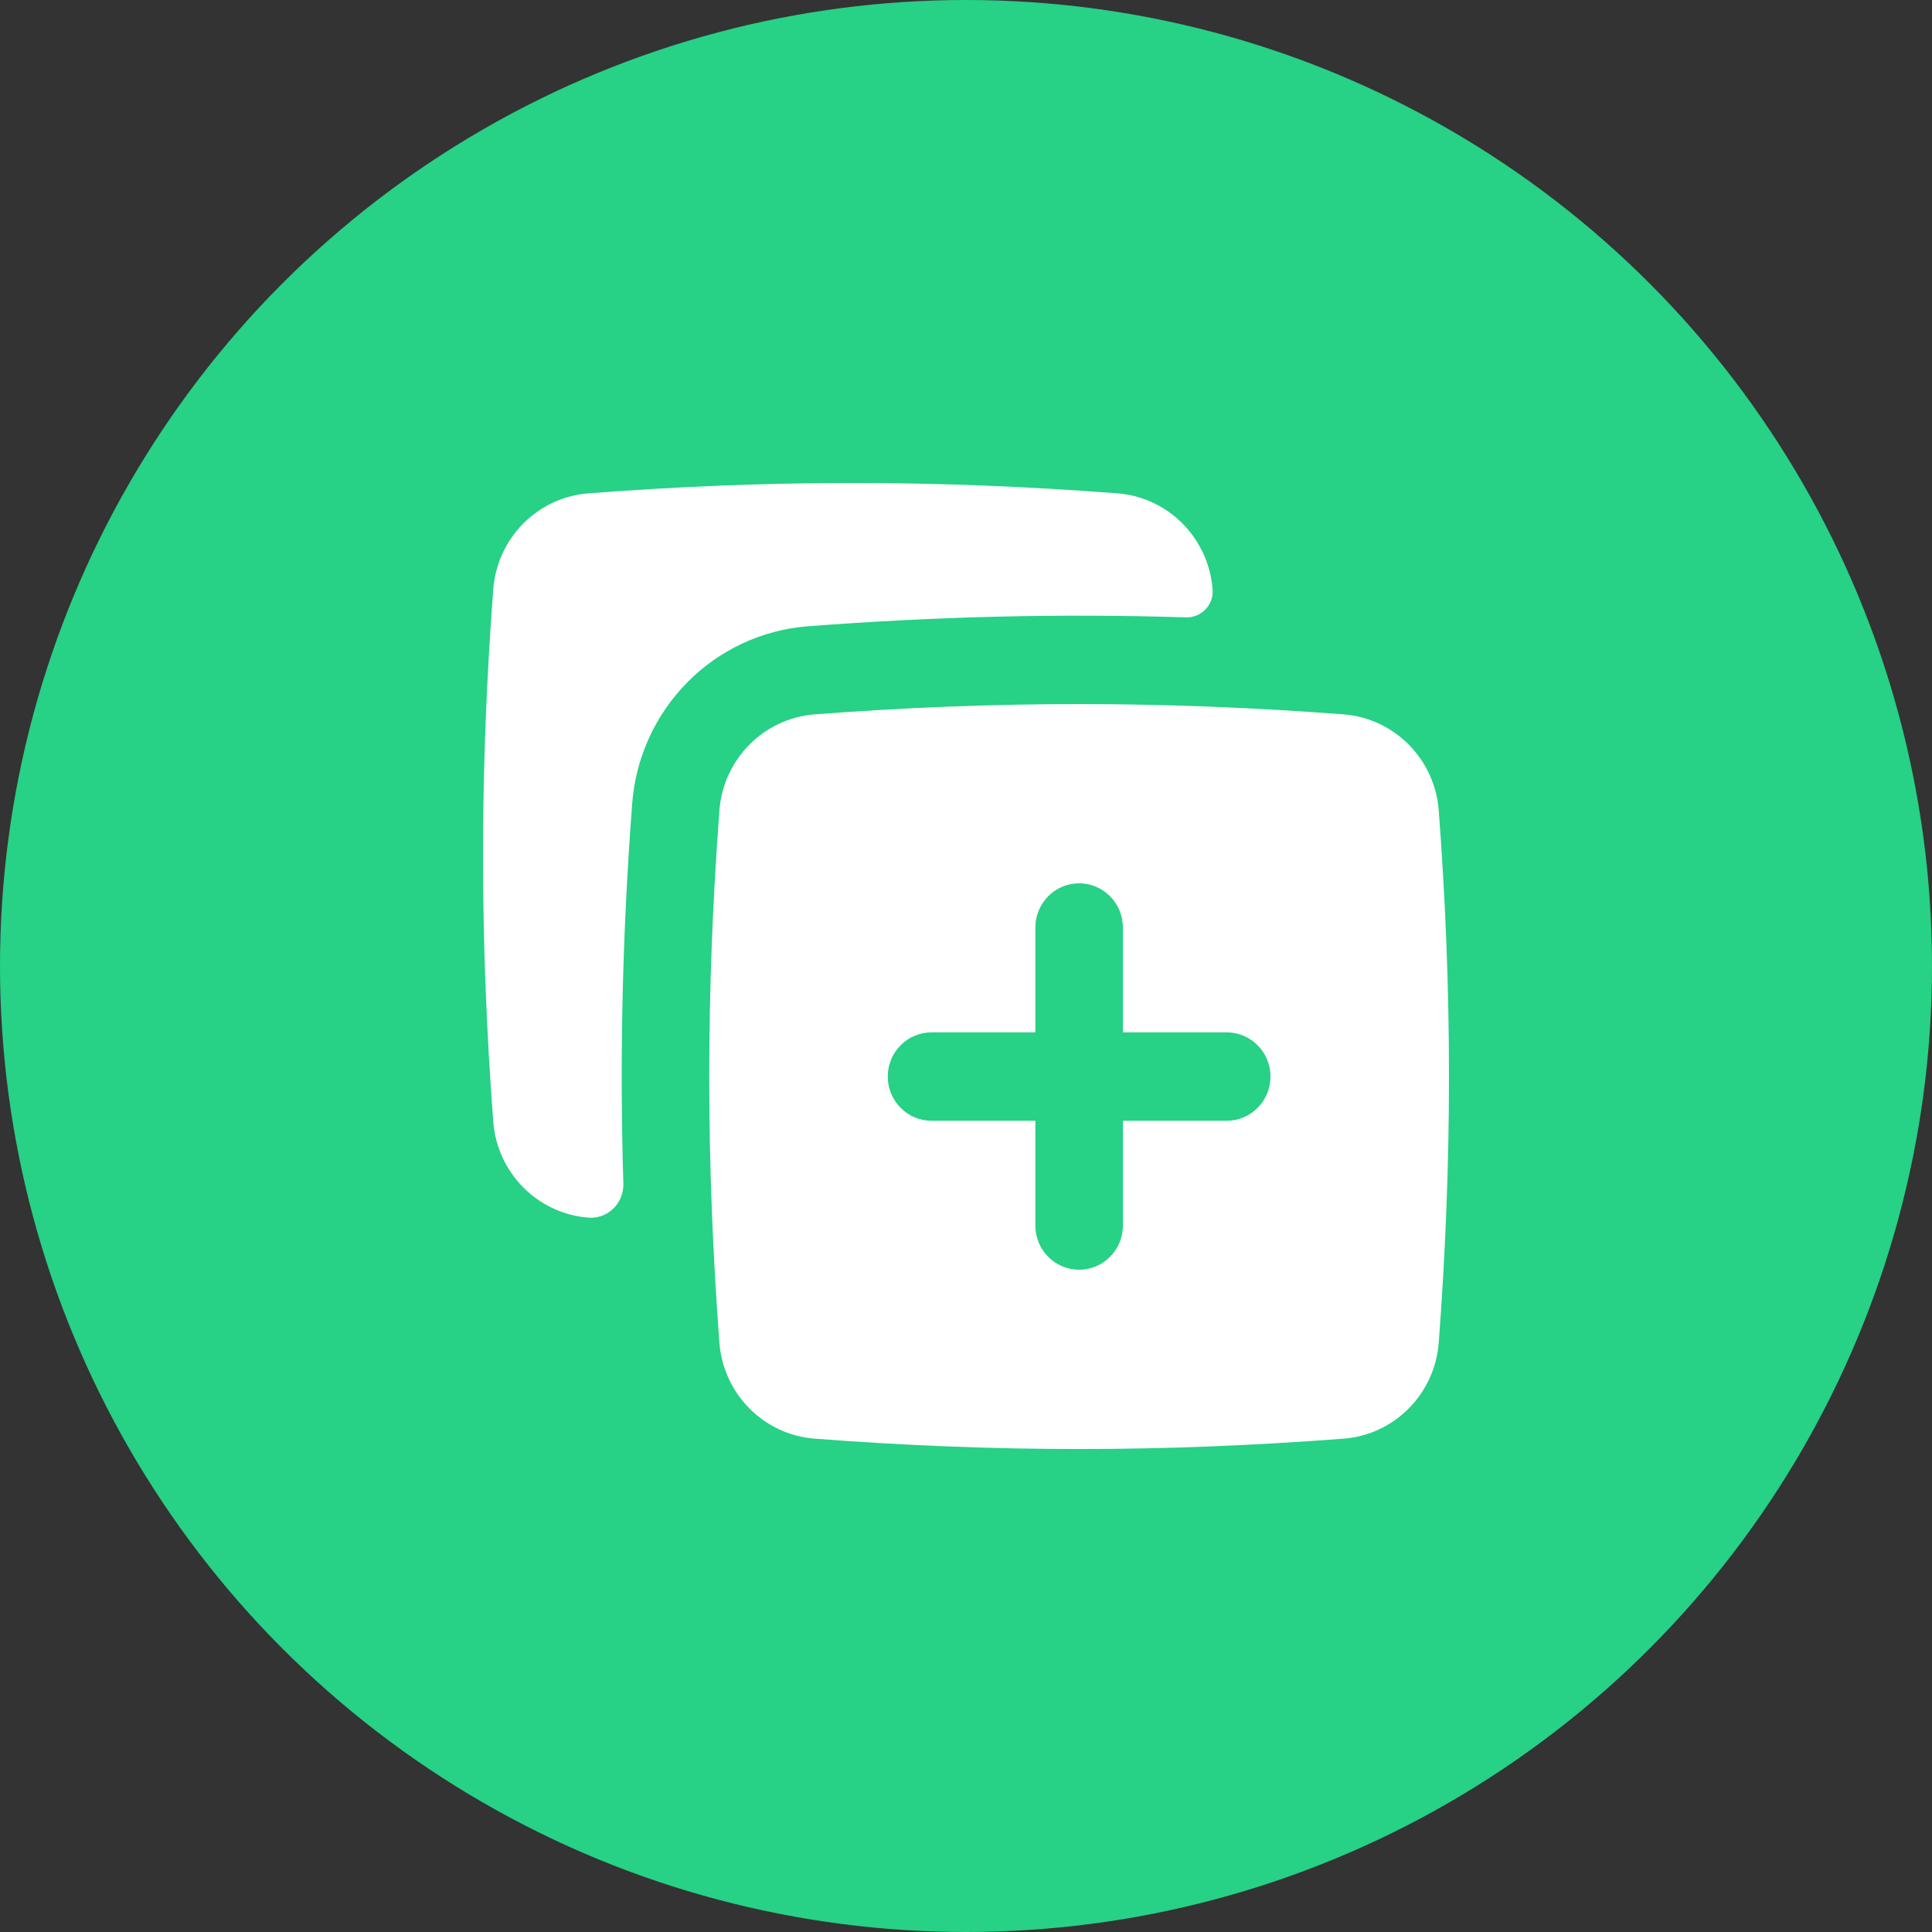 <?xml version="1.0" encoding="UTF-8"?> <svg xmlns="http://www.w3.org/2000/svg" width="20" height="20" viewBox="0 0 20 20" fill="none"><rect x="0" y="0" width="20" height="20" fill="#333333" stroke="none"/><circle cx="10" cy="10" r="10" fill="#27D185"></circle><path fill-rule="evenodd" clip-rule="evenodd" d="M11.566 5.107C9.698 4.964 7.96 4.964 6.092 5.107C5.565 5.147 5.146 5.57 5.106 6.103C4.965 7.978 4.965 9.734 5.106 11.609C5.146 12.142 5.565 12.564 6.092 12.605C6.292 12.62 6.459 12.455 6.453 12.253C6.413 10.947 6.443 9.663 6.544 8.322C6.618 7.338 7.392 6.557 8.366 6.483C9.703 6.381 10.978 6.35 12.277 6.391C12.436 6.396 12.565 6.262 12.553 6.103C12.512 5.57 12.093 5.147 11.566 5.107ZM8.434 7.395C10.302 7.253 12.04 7.253 13.908 7.395C14.435 7.436 14.854 7.858 14.894 8.391C15.035 10.266 15.035 12.022 14.894 13.897C14.854 14.43 14.435 14.853 13.908 14.893C12.04 15.036 10.302 15.036 8.434 14.893C7.907 14.853 7.487 14.43 7.447 13.897C7.307 12.022 7.307 10.266 7.447 8.391C7.487 7.858 7.907 7.436 8.434 7.395ZM9.643 11.602C9.393 11.602 9.19 11.397 9.19 11.144C9.19 10.892 9.393 10.687 9.643 10.687H10.718V9.601C10.718 9.349 10.921 9.144 11.171 9.144C11.421 9.144 11.624 9.349 11.624 9.601V10.687H12.699C12.949 10.687 13.152 10.892 13.152 11.144C13.152 11.397 12.949 11.602 12.699 11.602H11.624V12.687C11.624 12.94 11.421 13.144 11.171 13.144C10.921 13.144 10.718 12.94 10.718 12.687V11.602H9.643Z" fill="white"></path></svg> 